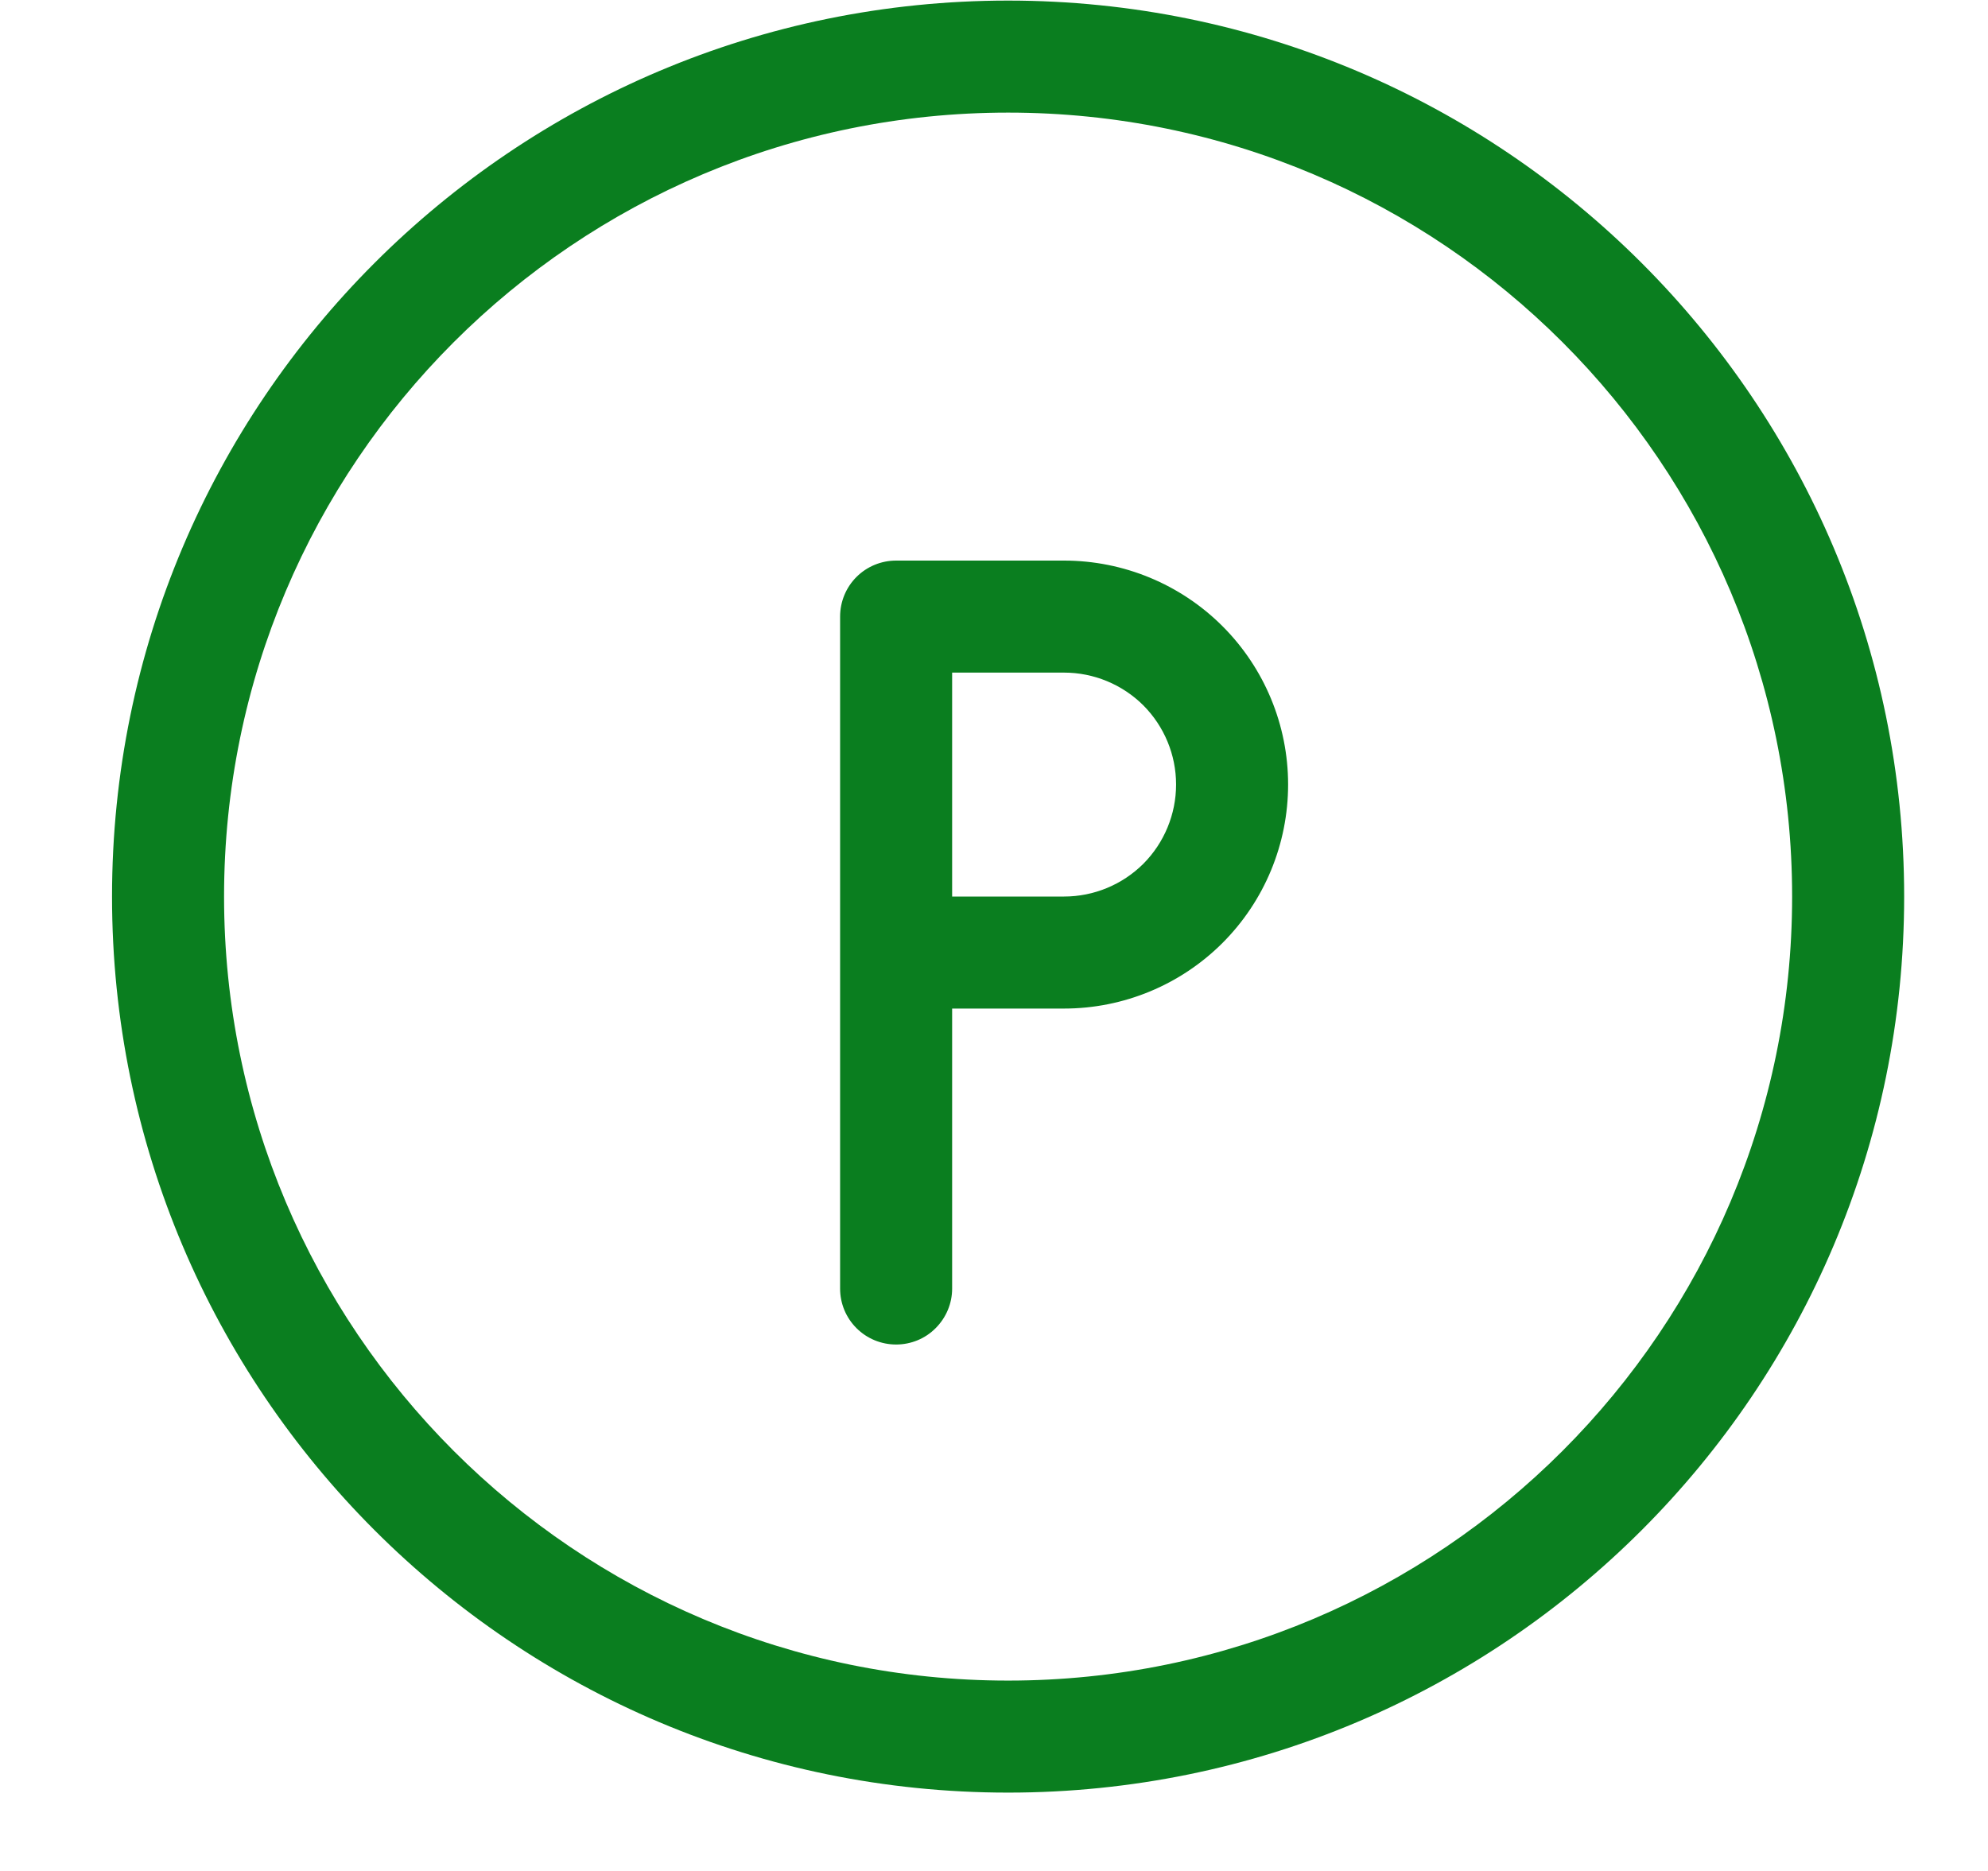 <svg width="17" height="16" viewBox="0 0 17 16" fill="none" xmlns="http://www.w3.org/2000/svg">
<g clip-path="url(#clip0_2_363)">
<path d="M15.325 7.667C15.325 11.37 12.323 14.372 8.621 14.372C4.918 14.372 1.916 11.37 1.916 7.667C1.916 3.964 4.918 0.963 8.621 0.963C12.323 0.963 15.325 3.964 15.325 7.667ZM16.283 7.667C16.283 3.436 12.852 0.005 8.621 0.005C4.389 0.005 0.958 3.436 0.958 7.667C0.958 11.899 4.389 15.33 8.621 15.33C12.852 15.33 16.283 11.899 16.283 7.667ZM10.057 6.709C10.057 6.963 9.956 7.207 9.777 7.387C9.597 7.566 9.353 7.667 9.099 7.667H7.663L8.142 8.146V5.273L7.663 5.752H9.099C9.353 5.752 9.597 5.853 9.777 6.032C9.956 6.212 10.057 6.455 10.057 6.709ZM11.015 6.709C11.015 6.201 10.813 5.714 10.454 5.355C10.095 4.996 9.607 4.794 9.099 4.794H7.663C7.536 4.794 7.414 4.844 7.324 4.934C7.234 5.024 7.184 5.146 7.184 5.273V8.146C7.184 8.411 7.398 8.625 7.663 8.625H9.099C9.607 8.625 10.095 8.423 10.454 8.064C10.813 7.705 11.015 7.218 11.015 6.709ZM8.142 11.02V8.146C8.142 8.019 8.091 7.897 8.001 7.808C7.912 7.718 7.79 7.667 7.663 7.667C7.536 7.667 7.414 7.718 7.324 7.808C7.234 7.897 7.184 8.019 7.184 8.146V11.02C7.184 11.147 7.234 11.268 7.324 11.358C7.414 11.448 7.536 11.498 7.663 11.498C7.79 11.498 7.912 11.448 8.001 11.358C8.091 11.268 8.142 11.147 8.142 11.02Z" fill="#0A7E1F"/>
</g>
<defs>
<clipPath id="clip0_2_363">
<rect width="15.325" height="15.325" fill="white" transform="translate(0.958 0.005)"/>
</clipPath>
</defs>
</svg>
